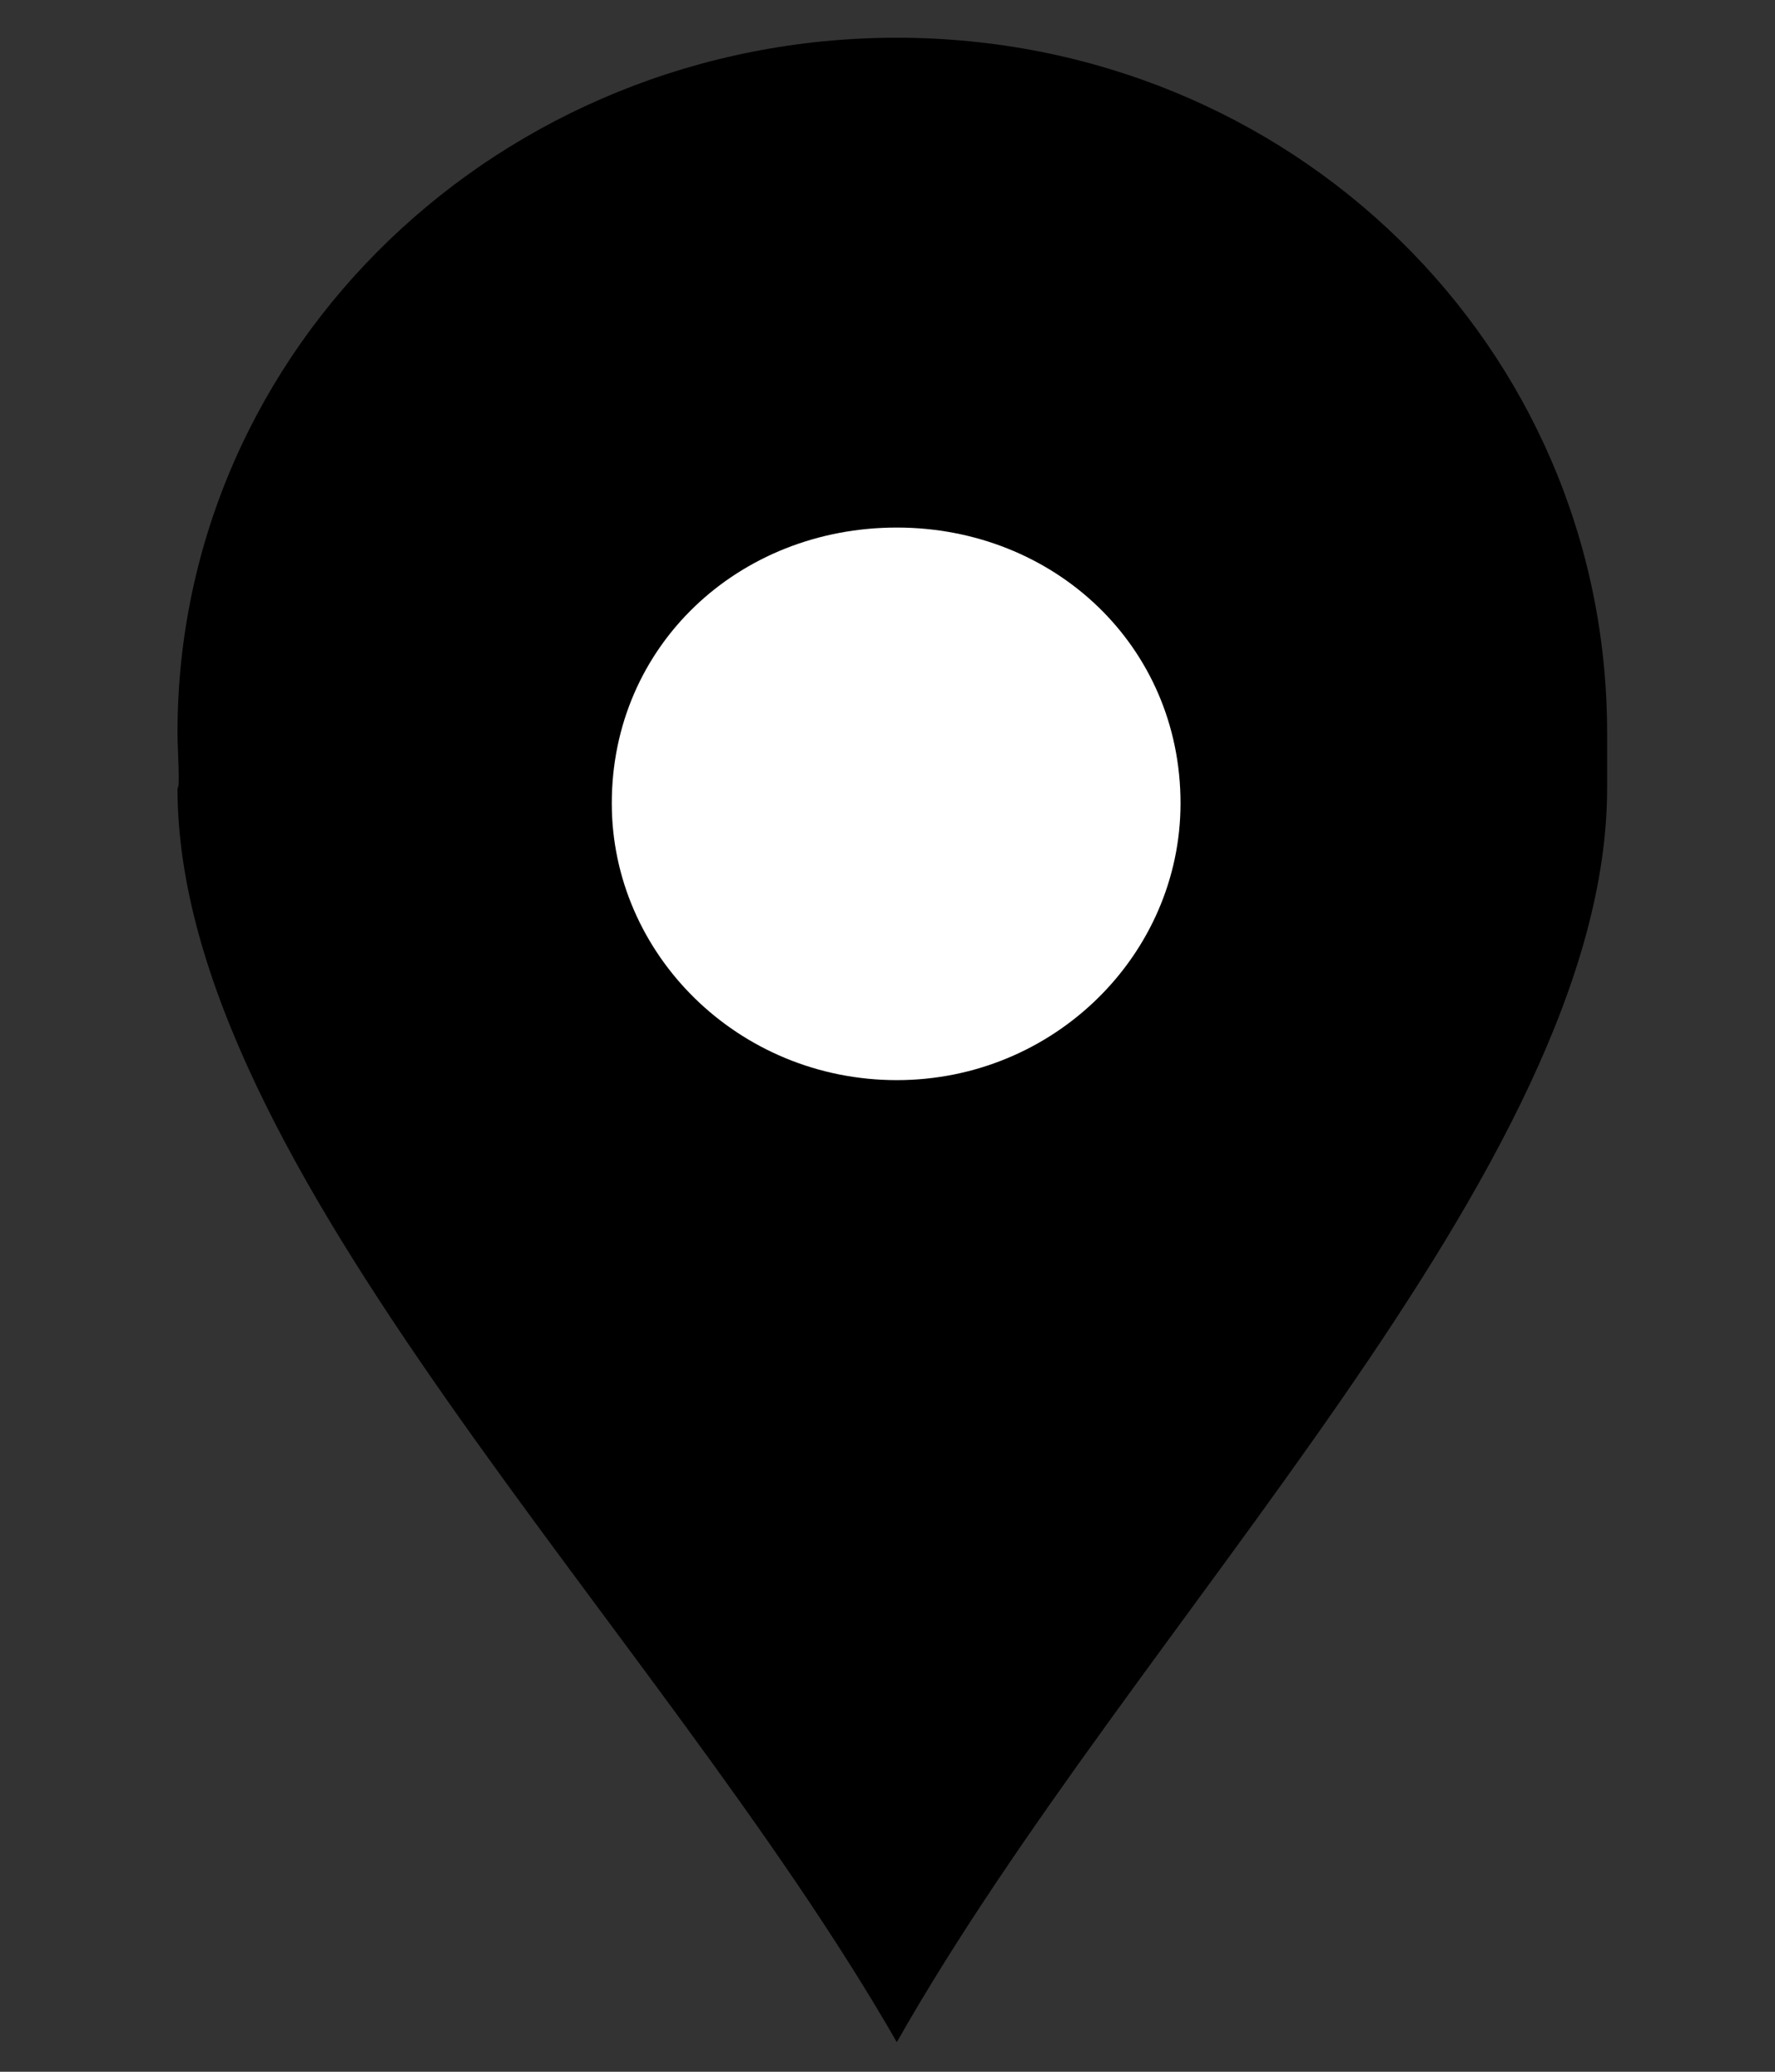 <?xml version="1.0" encoding="UTF-8" standalone="no"?>
<svg
   xmlns:ooo="http://xml.openoffice.org/svg/export"
   xmlns:dc="http://purl.org/dc/elements/1.1/"
   xmlns:cc="http://creativecommons.org/ns#"
   xmlns:rdf="http://www.w3.org/1999/02/22-rdf-syntax-ns#"
   xmlns:svg="http://www.w3.org/2000/svg"
   xmlns="http://www.w3.org/2000/svg"
   xmlns:sodipodi="http://sodipodi.sourceforge.net/DTD/sodipodi-0.dtd"
   xmlns:inkscape="http://www.inkscape.org/namespaces/inkscape"
   version="1.2"
   width="120mm"
   height="140mm"
   viewBox="0 0 12000 14000"
   preserveAspectRatio="xMidYMid"
   fill-rule="evenodd"
   stroke-width="28.222"
   stroke-linejoin="round"
   xml:space="preserve"
   id="svg166"
   sodipodi:docname="rot.svg"
   inkscape:version="1.0.2-2 (e86c870879, 2021-01-15)"><rect x="0" y="0" width="12000" height="14000" fill="#333333" stroke="none"/><sodipodi:namedview
   pagecolor="#000000"
   bordercolor="#666666"
   borderopacity="1"
   objecttolerance="10"
   gridtolerance="10"
   guidetolerance="10"
   inkscape:pageopacity="0"
   inkscape:pageshadow="2"
   inkscape:window-width="1920"
   inkscape:window-height="1057"
   id="namedview168"
   showgrid="false"
   inkscape:zoom="0.56861592"
   inkscape:cx="-431.22958"
   inkscape:cy="344.04007"
   inkscape:window-x="-8"
   inkscape:window-y="-8"
   inkscape:window-maximized="1"
   inkscape:current-layer="id4" />
 <defs
   class="ClipPathGroup"
   id="defs97">
  <clipPath
   id="presentation_clip_path"
   clipPathUnits="userSpaceOnUse">
   <rect
   x="0"
   y="0"
   width="12000"
   height="14000"
   id="rect91" />
  </clipPath>
  <clipPath
   id="presentation_clip_path_shrink"
   clipPathUnits="userSpaceOnUse">
   <rect
   x="12"
   y="14"
   width="11976"
   height="13972"
   id="rect94" />
  </clipPath>
 
   
  
      
      
     
       
      </defs>
 <defs
   class="TextShapeIndex"
   id="defs101">
  <g
   ooo:slide="id1"
   ooo:id-list="id3 id4"
   id="g99" />
 </defs>
 <defs
   class="EmbeddedBulletChars"
   id="defs133">
  <g
   id="bullet-char-template-57356"
   transform="scale(0,-0)">
   <path
   d="M 580,1141 L 1163,571 580,0 -4,571 580,1141 Z"
   id="path103" />
  </g>
  <g
   id="bullet-char-template-57354"
   transform="scale(0,-0)">
   <path
   d="M 8,1128 L 1137,1128 1137,0 8,0 8,1128 Z"
   id="path106" />
  </g>
  <g
   id="bullet-char-template-10146"
   transform="scale(0,-0)">
   <path
   d="M 174,0 L 602,739 174,1481 1456,739 174,0 Z M 1358,739 L 309,1346 659,739 1358,739 Z"
   id="path109" />
  </g>
  <g
   id="bullet-char-template-10132"
   transform="scale(0,-0)">
   <path
   d="M 2015,739 L 1276,0 717,0 1260,543 174,543 174,936 1260,936 717,1481 1274,1481 2015,739 Z"
   id="path112" />
  </g>
  <g
   id="bullet-char-template-10007"
   transform="scale(0,-0)">
   <path
   d="M 0,-2 C -7,14 -16,27 -25,37 L 356,567 C 262,823 215,952 215,954 215,979 228,992 255,992 264,992 276,990 289,987 310,991 331,999 354,1012 L 381,999 492,748 772,1049 836,1024 860,1049 C 881,1039 901,1025 922,1006 886,937 835,863 770,784 769,783 710,716 594,584 L 774,223 C 774,196 753,168 711,139 L 727,119 C 717,90 699,76 672,76 641,76 570,178 457,381 L 164,-76 C 142,-110 111,-127 72,-127 30,-127 9,-110 8,-76 1,-67 -2,-52 -2,-32 -2,-23 -1,-13 0,-2 Z"
   id="path115" />
  </g>
  <g
   id="bullet-char-template-10004"
   transform="scale(0,-0)">
   <path
   d="M 285,-33 C 182,-33 111,30 74,156 52,228 41,333 41,471 41,549 55,616 82,672 116,743 169,778 240,778 293,778 328,747 346,684 L 369,508 C 377,444 397,411 428,410 L 1163,1116 C 1174,1127 1196,1133 1229,1133 1271,1133 1292,1118 1292,1087 L 1292,965 C 1292,929 1282,901 1262,881 L 442,47 C 390,-6 338,-33 285,-33 Z"
   id="path118" />
  </g>
  <g
   id="bullet-char-template-9679"
   transform="scale(0,-0)">
   <path
   d="M 813,0 C 632,0 489,54 383,161 276,268 223,411 223,592 223,773 276,916 383,1023 489,1130 632,1184 813,1184 992,1184 1136,1130 1245,1023 1353,916 1407,772 1407,592 1407,412 1353,268 1245,161 1136,54 992,0 813,0 Z"
   id="path121" />
  </g>
  <g
   id="bullet-char-template-8226"
   transform="scale(0,-0)">
   <path
   d="M 346,457 C 273,457 209,483 155,535 101,586 74,649 74,723 74,796 101,859 155,911 209,963 273,989 346,989 419,989 480,963 531,910 582,859 608,796 608,723 608,648 583,586 532,535 482,483 420,457 346,457 Z"
   id="path124" />
  </g>
  <g
   id="bullet-char-template-8211"
   transform="scale(0,-0)">
   <path
   d="M -4,459 L 1135,459 1135,606 -4,606 -4,459 Z"
   id="path127" />
  </g>
  <g
   id="bullet-char-template-61548"
   transform="scale(0,-0)">
   <path
   d="M 173,740 C 173,903 231,1043 346,1159 462,1274 601,1332 765,1332 928,1332 1067,1274 1183,1159 1299,1043 1357,903 1357,740 1357,577 1299,437 1183,322 1067,206 928,148 765,148 601,148 462,206 346,322 231,437 173,577 173,740 Z"
   id="path130" />
  </g>
 </defs>
 <defs
   class="TextEmbeddedBitmaps"
   id="defs135" />
 <g
   id="g140">
  <g
   id="id2"
   class="Master_Slide">
   <g
   id="bg-id2"
   class="Background" />
   <g
   id="bo-id2"
   class="BackgroundObjects" />
  </g>
 </g>
 <g
   class="SlideGroup"
   id="g164">
  <g
   id="container-id1">
    <g
   id="id1"
   class="Slide"
   clip-path="url(#presentation_clip_path)">
     <g
   class="com.sun.star.drawing.CustomShape"
   id="g149">
       <g
   id="id3">
        <rect
   class="BoundingBox"
   stroke="none"
   fill="none"
   x="3799"
   y="3099"
   width="4603"
   height="4803"
   id="rect142" />
        <path
   fill="#ffffff"
   stroke="none"
   d="M 6100,7900 H 3800 V 3100 h 4600 v 4800 z"
   id="path144" />
        <path
   fill="none"
   stroke="#3465a4"
   d="M 6100,7900 H 3800 V 3100 h 4600 v 4800 z"
   id="path146" />
       </g>
      </g><g
   id="id4"
   style="display:inline">
        <rect
   class="BoundingBox"
   stroke="none"
   fill="none"
   x="1200"
   y="255"
   width="9666"
   height="13546"
   id="rect151" />
        <path
   fill="#ffffff"
   stroke="none"
   d="m 6063,3565 c 1064,0 1918,800 1918,1863 0,1021 -854,1871 -1918,1871 -1072,0 -1927,-850 -1927,-1871 0,-1063 855,-1863 1927,-1863 z m 4802,1387 C 10865,2340 8731,255 6063,255 3391,255 1200,2340 1200,4952 c 0,111 19,374 0,374 0,2561 3242,5649 4863,8474 1601,-2825 4802,-5913 4802,-8474 0,-125 0,-250 0,-374 z"
   id="path153"
   style="fill:#000000" />
       </g>
    </g>
   </g>
 </g>
</svg>
